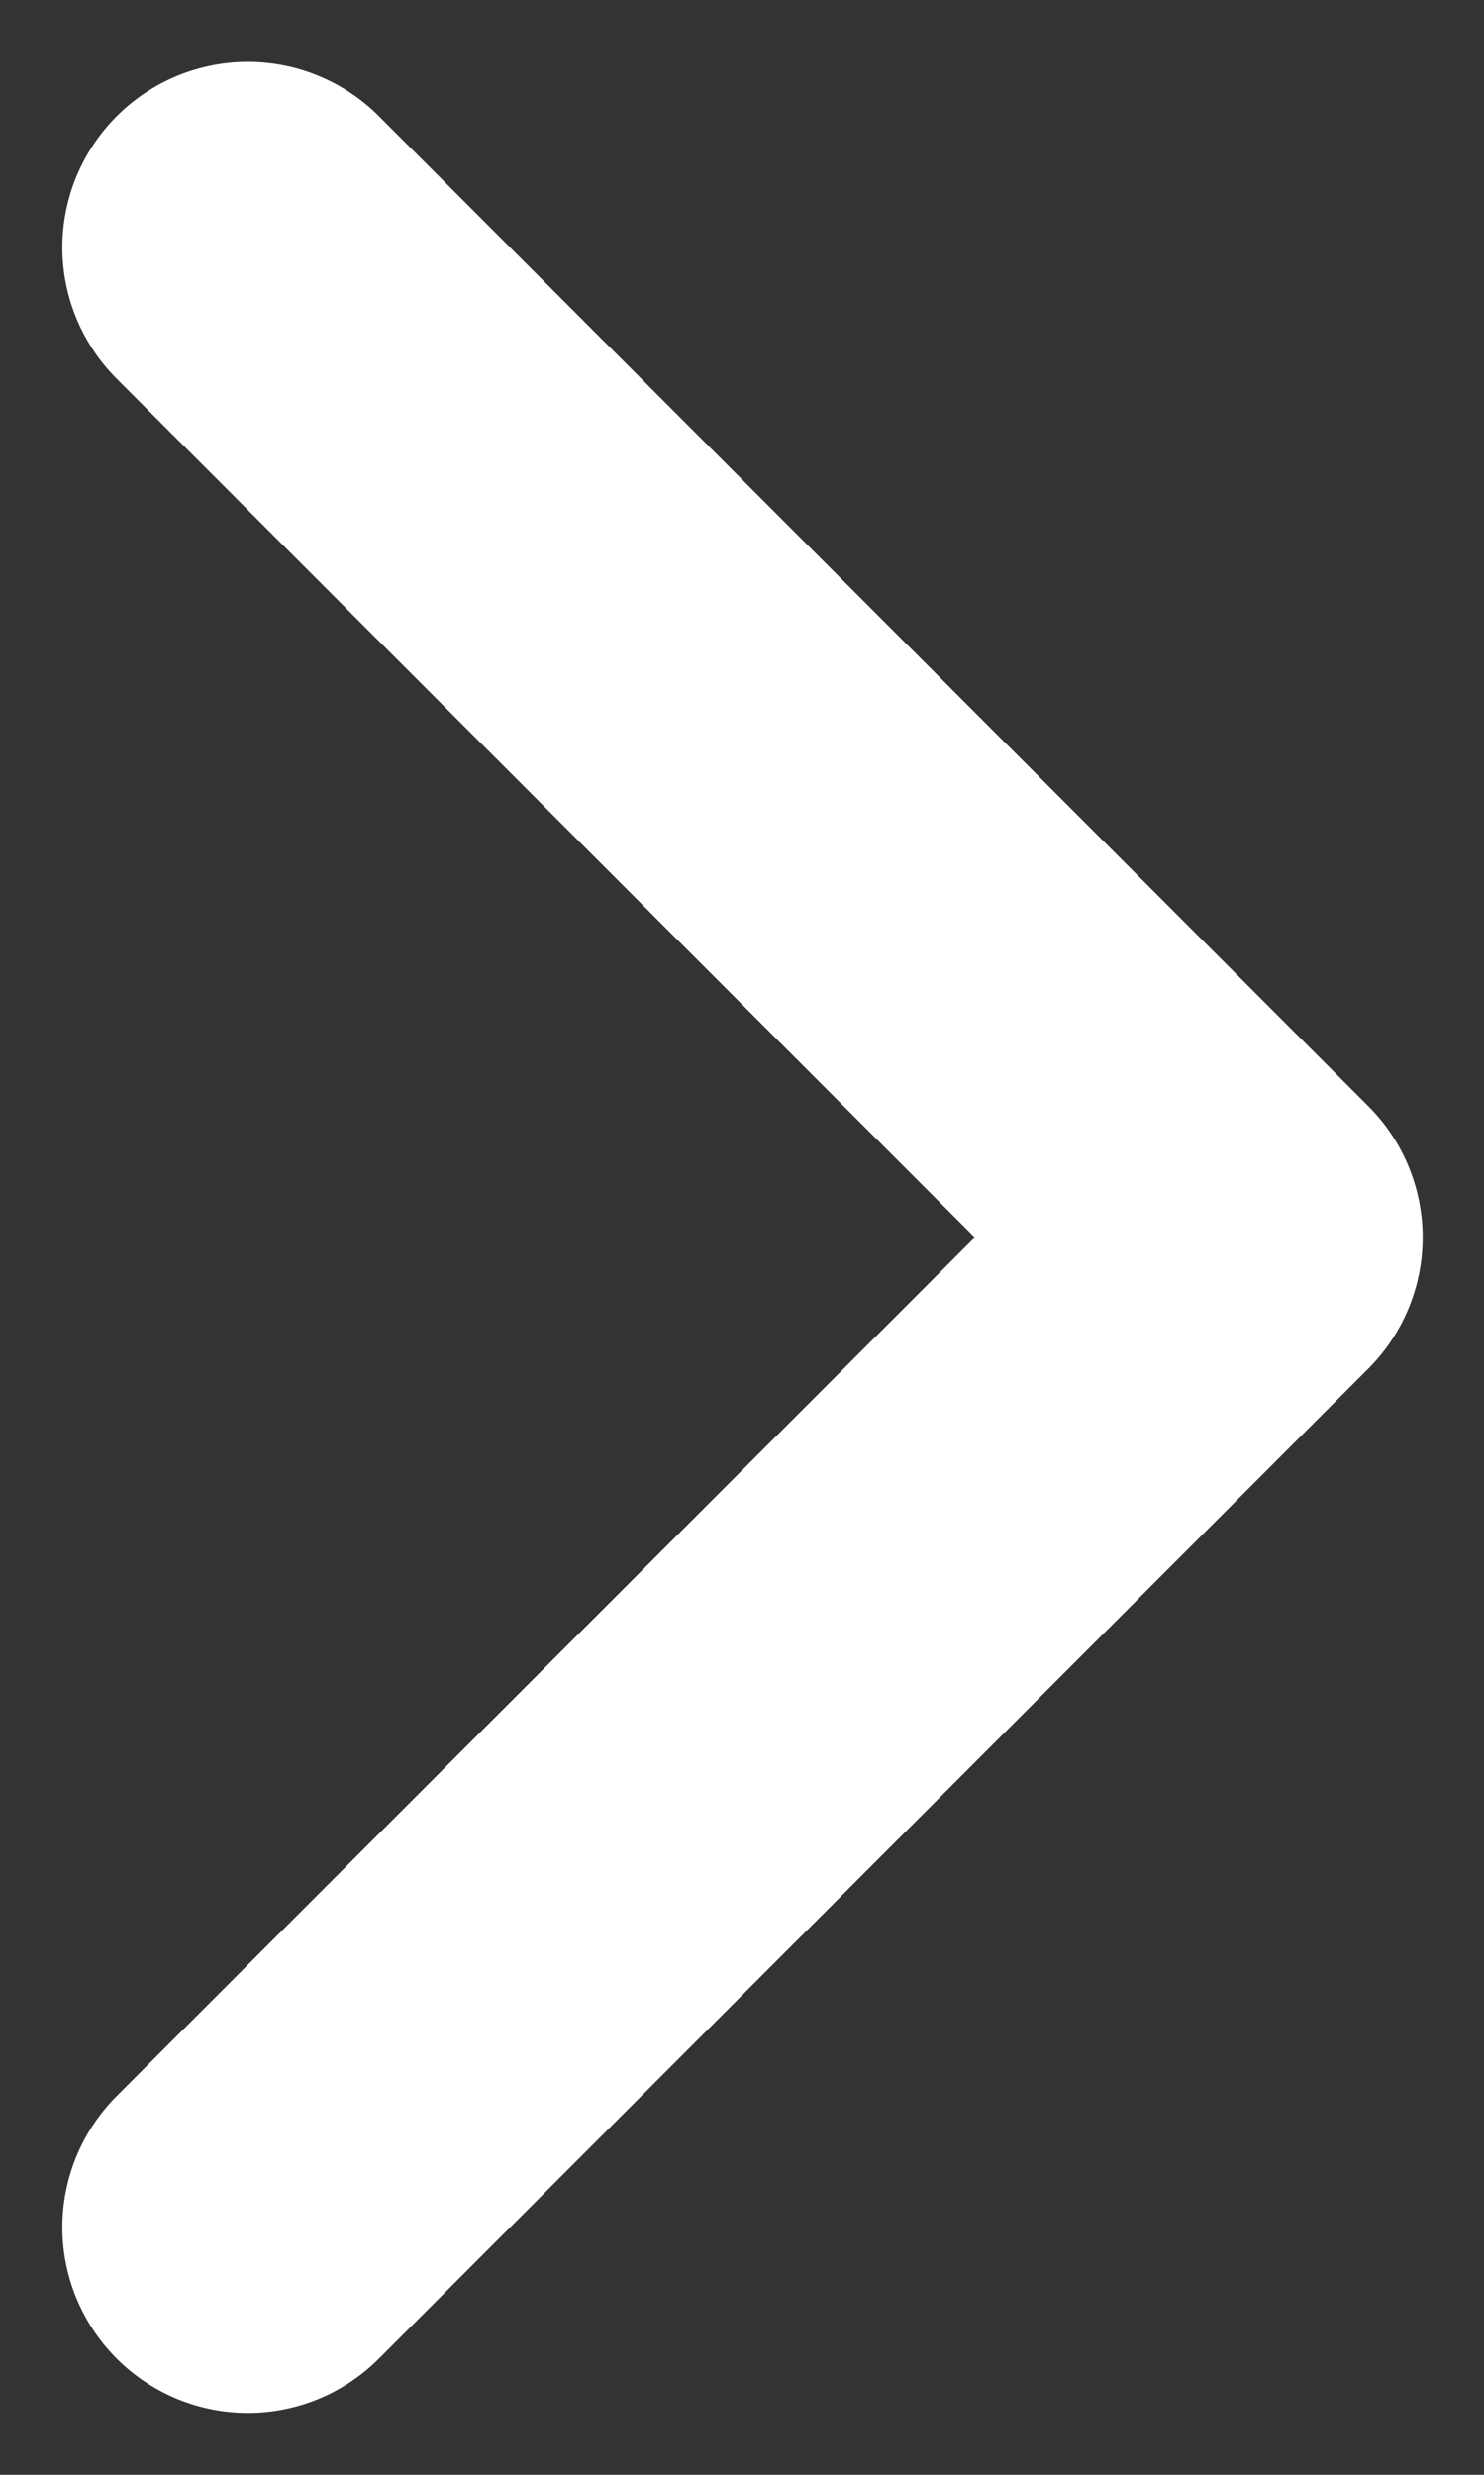 <svg width="6" height="10" viewBox="0 0 6 10" fill="none" xmlns="http://www.w3.org/2000/svg">
<rect x="0" y="0" width="6" height="10" fill="#333333" stroke="none"/>
<path d="M1.002 9L5.002 5L1.002 1" stroke="white" stroke-width="1.5" stroke-linecap="round" stroke-linejoin="round"/>
</svg>
